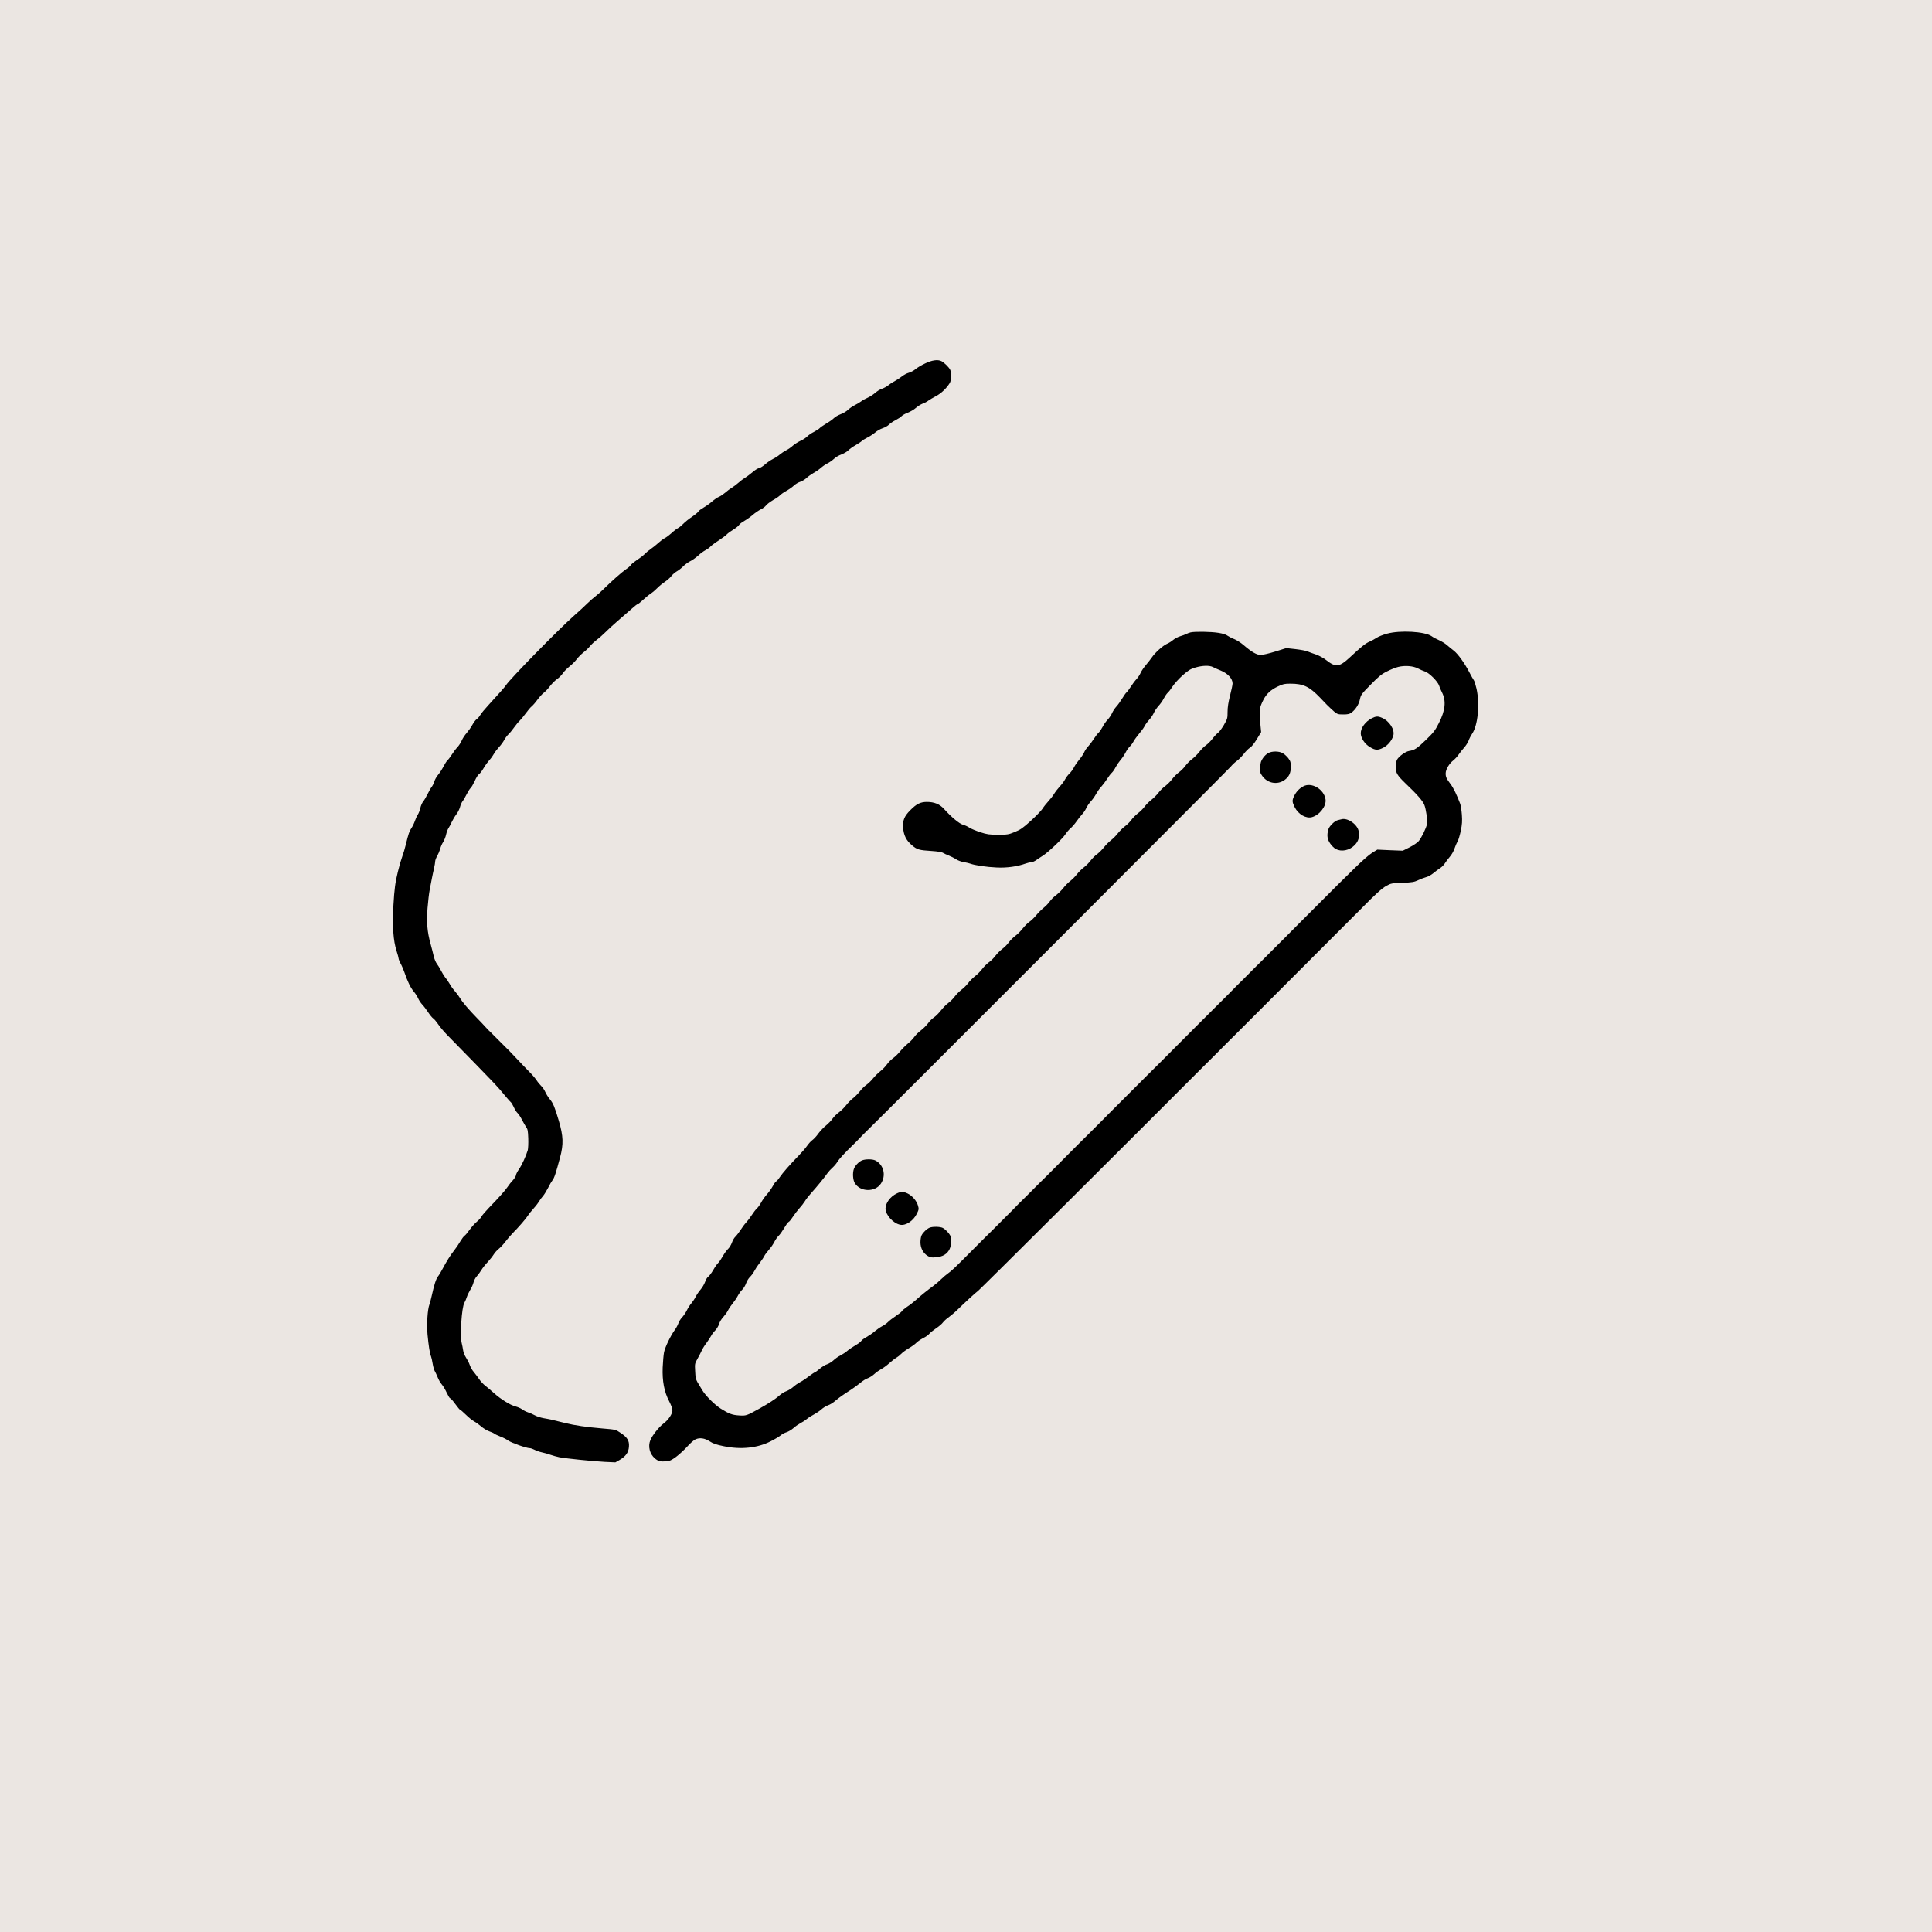 <svg xmlns="http://www.w3.org/2000/svg" fill="none" viewBox="0 0 59 59" height="59" width="59">
<rect fill="#EBE6E2" height="59" width="59"></rect>
<path fill="black" d="M28.246 11.102C28.134 11.155 28.002 11.234 27.954 11.277C27.905 11.318 27.817 11.366 27.753 11.384C27.692 11.399 27.595 11.453 27.539 11.498C27.481 11.544 27.39 11.605 27.334 11.633C27.278 11.661 27.186 11.719 27.133 11.763C27.079 11.806 26.99 11.854 26.934 11.872C26.879 11.887 26.785 11.946 26.726 11.999C26.665 12.052 26.561 12.118 26.497 12.146C26.431 12.174 26.342 12.223 26.297 12.258C26.251 12.291 26.164 12.345 26.101 12.375C26.037 12.406 25.946 12.469 25.897 12.515C25.849 12.563 25.745 12.624 25.666 12.652C25.587 12.683 25.496 12.736 25.463 12.772C25.43 12.807 25.326 12.881 25.234 12.934C25.142 12.99 25.051 13.051 25.033 13.074C25.013 13.097 24.934 13.148 24.858 13.188C24.779 13.227 24.688 13.29 24.652 13.328C24.616 13.366 24.525 13.427 24.449 13.46C24.372 13.496 24.268 13.562 24.215 13.608C24.164 13.656 24.072 13.72 24.011 13.75C23.95 13.781 23.864 13.839 23.818 13.877C23.773 13.918 23.676 13.982 23.602 14.017C23.529 14.055 23.424 14.126 23.366 14.18C23.307 14.233 23.226 14.284 23.183 14.294C23.14 14.302 23.048 14.36 22.982 14.419C22.913 14.477 22.814 14.553 22.758 14.586C22.702 14.62 22.611 14.688 22.555 14.739C22.499 14.79 22.408 14.858 22.352 14.892C22.296 14.925 22.204 14.993 22.148 15.044C22.092 15.092 22.006 15.151 21.958 15.171C21.909 15.189 21.815 15.255 21.747 15.313C21.681 15.372 21.564 15.456 21.488 15.499C21.409 15.545 21.337 15.598 21.33 15.618C21.322 15.639 21.233 15.713 21.134 15.781C21.035 15.847 20.913 15.946 20.865 15.997C20.816 16.048 20.743 16.109 20.702 16.129C20.661 16.15 20.575 16.216 20.511 16.277C20.448 16.335 20.356 16.404 20.308 16.429C20.26 16.452 20.168 16.521 20.105 16.579C20.041 16.64 19.937 16.722 19.873 16.765C19.81 16.808 19.731 16.874 19.695 16.912C19.66 16.95 19.556 17.034 19.459 17.095C19.365 17.159 19.276 17.23 19.263 17.258C19.248 17.283 19.182 17.342 19.116 17.385C18.984 17.477 18.684 17.741 18.44 17.982C18.356 18.066 18.239 18.17 18.183 18.211C18.127 18.252 18.018 18.348 17.939 18.425C17.863 18.501 17.677 18.674 17.525 18.806C17.052 19.225 15.591 20.717 15.456 20.918C15.415 20.982 15.321 21.088 14.904 21.546C14.805 21.653 14.698 21.782 14.668 21.833C14.637 21.887 14.586 21.945 14.553 21.965C14.523 21.986 14.464 22.064 14.424 22.138C14.383 22.214 14.304 22.324 14.251 22.385C14.198 22.443 14.129 22.547 14.101 22.613C14.073 22.68 14.012 22.773 13.966 22.822C13.918 22.87 13.842 22.974 13.793 23.051C13.745 23.127 13.684 23.206 13.661 23.226C13.636 23.246 13.585 23.328 13.544 23.406C13.504 23.485 13.433 23.597 13.382 23.658C13.331 23.716 13.28 23.811 13.265 23.861C13.252 23.915 13.214 23.988 13.186 24.027C13.155 24.065 13.097 24.166 13.056 24.253C13.013 24.339 12.955 24.441 12.922 24.479C12.889 24.517 12.851 24.609 12.835 24.68C12.82 24.751 12.784 24.84 12.759 24.878C12.734 24.914 12.695 25 12.67 25.071C12.647 25.14 12.599 25.239 12.563 25.292C12.5 25.384 12.479 25.442 12.385 25.821C12.365 25.913 12.319 26.06 12.286 26.151C12.233 26.307 12.207 26.39 12.149 26.627C12.07 26.942 12.042 27.156 12.014 27.649C11.979 28.292 12.009 28.729 12.111 29.044C12.144 29.146 12.172 29.247 12.172 29.268C12.172 29.291 12.2 29.362 12.235 29.428C12.271 29.491 12.319 29.608 12.347 29.685C12.446 29.974 12.535 30.157 12.629 30.272C12.683 30.335 12.746 30.432 12.769 30.488C12.792 30.541 12.848 30.628 12.894 30.676C12.94 30.724 13.021 30.831 13.074 30.912C13.128 30.994 13.196 31.078 13.227 31.098C13.26 31.118 13.326 31.2 13.379 31.276C13.43 31.355 13.557 31.505 13.661 31.611C15.102 33.083 15.189 33.172 15.448 33.49C15.519 33.576 15.588 33.652 15.603 33.663C15.618 33.673 15.657 33.739 15.69 33.81C15.723 33.884 15.774 33.965 15.807 33.993C15.837 34.021 15.898 34.112 15.939 34.194C15.982 34.278 16.04 34.379 16.068 34.42C16.114 34.481 16.124 34.534 16.132 34.766C16.137 34.916 16.129 35.076 16.117 35.124C16.063 35.304 15.936 35.581 15.847 35.709C15.796 35.782 15.756 35.864 15.756 35.889C15.756 35.917 15.713 35.986 15.659 36.047C15.603 36.105 15.53 36.199 15.494 36.255C15.42 36.364 15.219 36.588 14.925 36.891C14.825 36.995 14.724 37.112 14.704 37.152C14.681 37.196 14.617 37.264 14.561 37.31C14.505 37.356 14.406 37.465 14.342 37.554C14.279 37.643 14.208 37.727 14.185 37.739C14.162 37.752 14.104 37.831 14.053 37.915C14.005 37.999 13.921 38.123 13.867 38.189C13.755 38.329 13.636 38.522 13.517 38.746C13.473 38.83 13.41 38.937 13.374 38.982C13.313 39.064 13.26 39.229 13.178 39.597C13.158 39.689 13.13 39.796 13.115 39.834C13.056 39.984 13.028 40.439 13.056 40.754C13.089 41.097 13.125 41.336 13.163 41.422C13.176 41.453 13.199 41.555 13.214 41.651C13.229 41.745 13.26 41.847 13.28 41.877C13.3 41.908 13.338 41.994 13.369 42.068C13.397 42.139 13.453 42.238 13.496 42.284C13.537 42.333 13.603 42.444 13.643 42.533C13.687 42.625 13.73 42.699 13.745 42.699C13.761 42.699 13.832 42.777 13.903 42.876C13.974 42.973 14.04 43.054 14.053 43.054C14.066 43.054 14.144 43.123 14.231 43.207C14.317 43.291 14.429 43.382 14.48 43.408C14.531 43.433 14.627 43.504 14.693 43.56C14.759 43.619 14.869 43.685 14.935 43.708C15.001 43.73 15.075 43.764 15.095 43.781C15.115 43.799 15.197 43.837 15.275 43.868C15.354 43.896 15.463 43.952 15.519 43.992C15.616 44.061 16.073 44.224 16.175 44.224C16.203 44.224 16.269 44.246 16.323 44.274C16.376 44.302 16.478 44.338 16.551 44.353C16.622 44.368 16.742 44.401 16.811 44.427C16.882 44.452 17.001 44.485 17.078 44.501C17.291 44.541 18.092 44.623 18.463 44.643L18.793 44.658L18.925 44.582C19.113 44.47 19.195 44.356 19.207 44.178C19.22 43.995 19.159 43.896 18.948 43.756C18.801 43.657 18.801 43.657 18.404 43.624C17.901 43.581 17.555 43.53 17.268 43.459C16.945 43.377 16.742 43.331 16.6 43.309C16.511 43.293 16.391 43.255 16.333 43.222C16.274 43.189 16.18 43.148 16.124 43.131C16.068 43.113 15.987 43.072 15.944 43.039C15.901 43.006 15.809 42.968 15.741 42.95C15.585 42.912 15.291 42.729 15.085 42.543C15.001 42.467 14.881 42.365 14.82 42.32C14.762 42.274 14.675 42.182 14.632 42.116C14.589 42.053 14.515 41.954 14.47 41.9C14.421 41.847 14.368 41.748 14.345 41.684C14.325 41.621 14.271 41.519 14.231 41.458C14.19 41.395 14.149 41.295 14.142 41.229C14.132 41.163 14.114 41.069 14.101 41.021C14.043 40.795 14.098 39.928 14.18 39.788C14.205 39.745 14.238 39.666 14.256 39.61C14.274 39.554 14.32 39.458 14.358 39.394C14.399 39.331 14.444 39.229 14.46 39.165C14.475 39.102 14.521 39.016 14.561 38.975C14.599 38.932 14.663 38.848 14.701 38.784C14.739 38.721 14.825 38.611 14.892 38.543C14.958 38.471 15.041 38.367 15.077 38.309C15.113 38.25 15.184 38.174 15.232 38.136C15.28 38.1 15.369 38.004 15.428 37.925C15.489 37.846 15.588 37.727 15.652 37.663C15.822 37.495 16.066 37.211 16.122 37.122C16.147 37.079 16.218 36.99 16.277 36.926C16.335 36.863 16.417 36.761 16.455 36.697C16.493 36.636 16.551 36.558 16.584 36.522C16.617 36.486 16.683 36.377 16.734 36.281C16.783 36.181 16.846 36.075 16.874 36.039C16.927 35.973 16.978 35.818 17.105 35.34C17.212 34.938 17.202 34.694 17.067 34.234C16.948 33.828 16.892 33.688 16.795 33.574C16.742 33.51 16.678 33.408 16.651 33.345C16.622 33.281 16.569 33.202 16.531 33.167C16.493 33.131 16.427 33.053 16.386 32.989C16.343 32.925 16.239 32.803 16.152 32.719C16.068 32.633 15.888 32.447 15.756 32.305C15.624 32.163 15.474 32.008 15.425 31.965C15.377 31.919 15.278 31.82 15.204 31.744C15.13 31.667 15.039 31.576 15.001 31.54C14.96 31.505 14.884 31.426 14.828 31.365C14.772 31.301 14.653 31.177 14.561 31.083C14.322 30.839 14.114 30.595 14.048 30.48C14.017 30.427 13.951 30.338 13.9 30.279C13.849 30.224 13.773 30.122 13.735 30.051C13.694 29.982 13.639 29.898 13.605 29.863C13.575 29.827 13.514 29.73 13.471 29.646C13.428 29.563 13.367 29.463 13.336 29.425C13.308 29.387 13.267 29.291 13.247 29.209C13.229 29.128 13.184 28.953 13.148 28.82C13.046 28.454 13.023 28.172 13.056 27.733C13.072 27.527 13.102 27.273 13.123 27.168C13.143 27.064 13.173 26.909 13.189 26.825C13.206 26.741 13.234 26.601 13.255 26.515C13.275 26.429 13.29 26.332 13.29 26.302C13.29 26.271 13.318 26.197 13.351 26.141C13.384 26.083 13.425 25.986 13.443 25.923C13.458 25.859 13.499 25.765 13.534 25.714C13.567 25.661 13.608 25.559 13.623 25.486C13.639 25.412 13.674 25.32 13.7 25.285C13.725 25.247 13.768 25.165 13.796 25.102C13.824 25.041 13.885 24.937 13.933 24.873C13.982 24.812 14.032 24.708 14.048 24.647C14.063 24.583 14.098 24.507 14.124 24.471C14.152 24.438 14.208 24.342 14.251 24.255C14.294 24.172 14.348 24.085 14.37 24.067C14.396 24.047 14.452 23.948 14.498 23.849C14.543 23.747 14.602 23.653 14.63 23.64C14.655 23.625 14.716 23.549 14.764 23.465C14.81 23.384 14.894 23.269 14.945 23.213C14.998 23.155 15.059 23.068 15.082 23.023C15.108 22.974 15.176 22.883 15.235 22.819C15.296 22.756 15.367 22.657 15.395 22.603C15.423 22.55 15.481 22.468 15.524 22.428C15.57 22.385 15.649 22.288 15.702 22.212C15.756 22.136 15.832 22.044 15.87 22.009C15.908 21.973 15.99 21.874 16.053 21.787C16.117 21.698 16.198 21.602 16.236 21.571C16.277 21.538 16.356 21.447 16.412 21.368C16.47 21.289 16.556 21.192 16.605 21.157C16.653 21.121 16.739 21.03 16.795 20.954C16.854 20.877 16.948 20.783 17.009 20.74C17.07 20.699 17.149 20.618 17.187 20.562C17.225 20.504 17.319 20.41 17.393 20.351C17.469 20.29 17.566 20.194 17.609 20.135C17.652 20.077 17.746 19.98 17.817 19.924C17.891 19.868 17.982 19.779 18.023 19.726C18.064 19.675 18.155 19.591 18.224 19.538C18.295 19.487 18.412 19.383 18.486 19.309C18.557 19.235 18.727 19.08 18.859 18.966C18.989 18.852 19.177 18.689 19.274 18.605C19.368 18.519 19.457 18.45 19.472 18.45C19.485 18.45 19.556 18.394 19.627 18.328C19.701 18.259 19.81 18.168 19.873 18.127C19.937 18.084 20.029 18.005 20.077 17.954C20.125 17.904 20.227 17.82 20.3 17.771C20.374 17.721 20.466 17.642 20.501 17.593C20.537 17.545 20.616 17.479 20.672 17.446C20.73 17.413 20.816 17.344 20.865 17.294C20.913 17.243 21.012 17.172 21.081 17.136C21.152 17.1 21.261 17.021 21.325 16.963C21.388 16.902 21.488 16.831 21.541 16.803C21.594 16.775 21.663 16.727 21.691 16.696C21.719 16.663 21.833 16.577 21.945 16.506C22.057 16.432 22.171 16.348 22.197 16.317C22.225 16.287 22.314 16.221 22.395 16.172C22.476 16.122 22.555 16.061 22.568 16.033C22.583 16.005 22.657 15.949 22.733 15.906C22.809 15.862 22.926 15.779 22.992 15.72C23.061 15.662 23.168 15.588 23.234 15.555C23.297 15.524 23.368 15.471 23.391 15.438C23.414 15.405 23.508 15.331 23.602 15.275C23.699 15.222 23.798 15.153 23.823 15.123C23.849 15.095 23.935 15.034 24.014 14.991C24.093 14.947 24.197 14.874 24.245 14.828C24.294 14.782 24.38 14.731 24.436 14.714C24.492 14.696 24.578 14.645 24.627 14.599C24.675 14.553 24.774 14.485 24.843 14.444C24.914 14.406 25.013 14.337 25.064 14.292C25.115 14.246 25.206 14.182 25.267 14.152C25.328 14.124 25.417 14.06 25.465 14.015C25.514 13.966 25.618 13.905 25.697 13.877C25.775 13.847 25.867 13.793 25.9 13.758C25.933 13.722 26.037 13.646 26.131 13.593C26.225 13.537 26.309 13.481 26.317 13.468C26.327 13.453 26.401 13.407 26.485 13.364C26.569 13.323 26.678 13.249 26.731 13.204C26.782 13.158 26.884 13.1 26.955 13.077C27.026 13.054 27.112 13.005 27.145 12.97C27.178 12.934 27.27 12.871 27.346 12.833C27.422 12.794 27.506 12.739 27.534 12.708C27.56 12.68 27.644 12.632 27.722 12.604C27.799 12.573 27.91 12.51 27.969 12.457C28.027 12.406 28.122 12.347 28.175 12.327C28.228 12.309 28.31 12.268 28.35 12.235C28.393 12.205 28.498 12.141 28.587 12.095C28.742 12.014 28.904 11.859 29.001 11.702C29.059 11.61 29.064 11.386 29.014 11.287C28.973 11.209 28.833 11.074 28.752 11.03C28.637 10.972 28.459 10.998 28.246 11.102Z"></path>
<path fill="black" d="M36.357 19.312C36.316 19.322 36.255 19.345 36.222 19.363C36.189 19.381 36.105 19.411 36.037 19.431C35.968 19.452 35.874 19.503 35.826 19.543C35.78 19.584 35.691 19.64 35.63 19.665C35.511 19.719 35.272 19.932 35.175 20.077C35.142 20.125 35.061 20.23 34.995 20.308C34.929 20.385 34.855 20.494 34.832 20.55C34.809 20.603 34.753 20.69 34.708 20.738C34.662 20.786 34.583 20.89 34.535 20.967C34.486 21.043 34.428 21.122 34.405 21.142C34.38 21.16 34.321 21.246 34.268 21.333C34.217 21.416 34.138 21.528 34.092 21.577C34.047 21.625 33.991 21.711 33.965 21.767C33.943 21.823 33.882 21.917 33.828 21.976C33.772 22.032 33.701 22.136 33.668 22.204C33.632 22.271 33.579 22.349 33.548 22.377C33.516 22.405 33.449 22.492 33.401 22.568C33.353 22.644 33.274 22.748 33.228 22.797C33.182 22.845 33.127 22.926 33.106 22.98C33.083 23.031 33.02 23.125 32.964 23.191C32.908 23.257 32.834 23.363 32.801 23.427C32.768 23.493 32.705 23.58 32.659 23.623C32.616 23.663 32.555 23.745 32.527 23.798C32.499 23.852 32.428 23.951 32.367 24.014C32.308 24.078 32.227 24.182 32.189 24.245C32.151 24.309 32.069 24.411 32.011 24.474C31.952 24.538 31.873 24.637 31.838 24.695C31.802 24.751 31.642 24.919 31.482 25.064C31.235 25.288 31.164 25.338 30.991 25.407C30.801 25.486 30.768 25.491 30.481 25.491C30.211 25.491 30.148 25.483 29.937 25.415C29.807 25.372 29.657 25.311 29.606 25.277C29.555 25.242 29.466 25.201 29.408 25.186C29.299 25.158 29.052 24.952 28.828 24.703C28.696 24.556 28.529 24.489 28.3 24.489C28.107 24.492 27.987 24.55 27.797 24.744C27.613 24.929 27.565 25.051 27.58 25.28C27.598 25.511 27.674 25.664 27.847 25.811C28.005 25.946 28.061 25.964 28.465 25.989C28.62 25.999 28.755 26.02 28.788 26.04C28.818 26.06 28.902 26.099 28.973 26.126C29.042 26.154 29.144 26.205 29.197 26.241C29.25 26.276 29.357 26.317 29.433 26.327C29.51 26.34 29.599 26.363 29.634 26.375C29.761 26.424 30.137 26.48 30.435 26.492C30.75 26.508 31.07 26.462 31.325 26.37C31.38 26.35 31.457 26.332 31.492 26.33C31.528 26.33 31.596 26.302 31.645 26.266C31.693 26.231 31.782 26.172 31.843 26.134C32.006 26.032 32.448 25.613 32.532 25.483C32.57 25.422 32.641 25.341 32.689 25.298C32.738 25.257 32.822 25.161 32.875 25.084C32.928 25.008 33.01 24.904 33.055 24.856C33.101 24.807 33.154 24.723 33.175 24.672C33.198 24.622 33.259 24.53 33.315 24.469C33.371 24.408 33.439 24.309 33.47 24.251C33.503 24.19 33.569 24.09 33.622 24.035C33.676 23.976 33.76 23.864 33.808 23.788C33.856 23.712 33.922 23.625 33.955 23.597C33.986 23.569 34.039 23.491 34.072 23.424C34.108 23.358 34.174 23.262 34.219 23.209C34.265 23.158 34.334 23.056 34.37 22.987C34.405 22.916 34.464 22.832 34.502 22.797C34.54 22.761 34.591 22.692 34.616 22.642C34.644 22.591 34.718 22.489 34.781 22.413C34.847 22.337 34.924 22.232 34.952 22.179C34.977 22.123 35.046 22.032 35.099 21.976C35.152 21.917 35.213 21.823 35.236 21.77C35.259 21.716 35.323 21.622 35.376 21.561C35.432 21.503 35.506 21.399 35.539 21.33C35.574 21.264 35.628 21.185 35.658 21.157C35.691 21.129 35.76 21.04 35.811 20.959C35.864 20.878 35.999 20.728 36.113 20.626C36.294 20.466 36.349 20.433 36.505 20.385C36.721 20.321 36.937 20.316 37.043 20.372C37.087 20.395 37.188 20.441 37.272 20.474C37.496 20.565 37.641 20.723 37.641 20.873C37.641 20.908 37.608 21.071 37.565 21.236C37.511 21.447 37.488 21.599 37.488 21.742C37.488 21.938 37.483 21.953 37.374 22.143C37.31 22.25 37.231 22.357 37.196 22.38C37.163 22.4 37.089 22.479 37.031 22.555C36.975 22.629 36.883 22.721 36.827 22.759C36.772 22.797 36.682 22.886 36.627 22.959C36.571 23.031 36.471 23.13 36.408 23.178C36.342 23.226 36.248 23.32 36.2 23.386C36.151 23.455 36.06 23.544 35.996 23.59C35.935 23.636 35.844 23.727 35.795 23.793C35.747 23.859 35.653 23.953 35.587 24.002C35.521 24.05 35.427 24.141 35.379 24.207C35.33 24.271 35.234 24.37 35.163 24.424C35.091 24.479 34.995 24.576 34.952 24.637C34.906 24.698 34.814 24.79 34.748 24.838C34.682 24.889 34.591 24.98 34.545 25.044C34.499 25.107 34.41 25.196 34.347 25.239C34.286 25.285 34.189 25.382 34.133 25.453C34.08 25.524 33.983 25.618 33.922 25.664C33.861 25.712 33.767 25.806 33.714 25.875C33.66 25.943 33.566 26.038 33.505 26.083C33.442 26.126 33.353 26.218 33.302 26.284C33.254 26.35 33.162 26.442 33.101 26.487C33.04 26.531 32.944 26.627 32.888 26.698C32.834 26.77 32.738 26.864 32.677 26.909C32.616 26.958 32.522 27.052 32.471 27.12C32.417 27.189 32.321 27.283 32.255 27.334C32.186 27.382 32.1 27.468 32.059 27.527C32.018 27.588 31.929 27.677 31.863 27.73C31.797 27.784 31.698 27.883 31.645 27.949C31.591 28.015 31.502 28.104 31.444 28.145C31.386 28.183 31.291 28.279 31.233 28.353C31.174 28.429 31.075 28.531 31.009 28.577C30.943 28.625 30.854 28.716 30.808 28.777C30.763 28.841 30.671 28.933 30.605 28.981C30.539 29.032 30.448 29.123 30.402 29.184C30.356 29.248 30.267 29.339 30.198 29.387C30.132 29.436 30.038 29.53 29.99 29.596C29.942 29.66 29.845 29.759 29.774 29.812C29.703 29.868 29.606 29.965 29.563 30.026C29.517 30.087 29.426 30.178 29.36 30.226C29.294 30.277 29.202 30.369 29.156 30.432C29.111 30.496 29.022 30.582 28.961 30.628C28.9 30.671 28.798 30.775 28.734 30.857C28.671 30.938 28.574 31.035 28.521 31.07C28.465 31.106 28.384 31.187 28.34 31.251C28.295 31.312 28.195 31.411 28.122 31.467C28.048 31.523 27.954 31.614 27.916 31.673C27.875 31.731 27.786 31.82 27.72 31.873C27.654 31.927 27.55 32.031 27.489 32.105C27.428 32.181 27.334 32.272 27.278 32.311C27.222 32.349 27.138 32.433 27.092 32.496C27.049 32.56 26.955 32.656 26.887 32.71C26.815 32.766 26.716 32.865 26.663 32.931C26.61 32.997 26.52 33.086 26.462 33.127C26.404 33.165 26.312 33.256 26.256 33.33C26.2 33.401 26.104 33.498 26.043 33.543C25.982 33.592 25.888 33.686 25.837 33.754C25.783 33.823 25.687 33.917 25.621 33.968C25.552 34.016 25.466 34.102 25.425 34.161C25.384 34.222 25.295 34.313 25.229 34.367C25.161 34.42 25.056 34.529 24.995 34.611C24.937 34.695 24.851 34.786 24.807 34.817C24.764 34.847 24.693 34.926 24.647 34.992C24.602 35.058 24.49 35.188 24.398 35.282C24.124 35.564 23.902 35.816 23.816 35.945C23.77 36.014 23.717 36.075 23.699 36.08C23.681 36.088 23.636 36.154 23.598 36.225C23.557 36.299 23.476 36.413 23.412 36.484C23.351 36.553 23.275 36.662 23.242 36.726C23.209 36.789 23.153 36.868 23.114 36.904C23.076 36.939 23.005 37.031 22.957 37.107C22.909 37.183 22.83 37.287 22.784 37.336C22.738 37.384 22.662 37.488 22.614 37.564C22.563 37.641 22.494 37.732 22.459 37.765C22.421 37.798 22.375 37.88 22.352 37.946C22.329 38.012 22.278 38.098 22.235 38.139C22.192 38.179 22.118 38.281 22.07 38.368C22.022 38.452 21.961 38.543 21.93 38.571C21.9 38.596 21.831 38.696 21.778 38.79C21.722 38.884 21.655 38.973 21.628 38.988C21.6 39.003 21.559 39.072 21.534 39.143C21.508 39.214 21.447 39.321 21.396 39.379C21.346 39.435 21.279 39.534 21.246 39.598C21.216 39.661 21.155 39.75 21.117 39.796C21.076 39.842 21.012 39.938 20.977 40.012C20.941 40.086 20.873 40.185 20.827 40.233C20.781 40.282 20.73 40.365 20.715 40.416C20.697 40.467 20.649 40.559 20.603 40.62C20.474 40.798 20.308 41.146 20.278 41.298C20.263 41.377 20.245 41.586 20.237 41.761C20.222 42.175 20.283 42.503 20.433 42.788C20.491 42.9 20.535 43.017 20.535 43.065C20.535 43.179 20.413 43.362 20.258 43.477C20.123 43.578 19.922 43.83 19.861 43.98C19.782 44.168 19.841 44.404 19.998 44.536C20.1 44.623 20.169 44.641 20.341 44.626C20.456 44.615 20.504 44.595 20.651 44.486C20.748 44.412 20.898 44.275 20.985 44.178C21.071 44.081 21.183 43.982 21.236 43.957C21.366 43.896 21.518 43.916 21.678 44.02C21.775 44.084 21.882 44.12 22.093 44.163C22.624 44.275 23.135 44.221 23.539 44.013C23.661 43.952 23.796 43.871 23.839 43.835C23.882 43.797 23.963 43.754 24.019 43.738C24.075 43.721 24.169 43.665 24.228 43.614C24.286 43.56 24.38 43.497 24.436 43.466C24.492 43.438 24.584 43.38 24.64 43.334C24.695 43.288 24.797 43.225 24.863 43.192C24.929 43.156 25.029 43.09 25.082 43.042C25.135 42.994 25.229 42.935 25.288 42.915C25.349 42.895 25.443 42.836 25.501 42.785C25.605 42.694 25.73 42.605 26.007 42.427C26.088 42.373 26.21 42.282 26.279 42.226C26.345 42.168 26.447 42.107 26.5 42.089C26.553 42.071 26.645 42.013 26.703 41.959C26.759 41.906 26.856 41.84 26.912 41.809C26.97 41.781 27.08 41.7 27.156 41.631C27.232 41.563 27.326 41.489 27.364 41.469C27.402 41.448 27.471 41.395 27.512 41.352C27.555 41.308 27.662 41.227 27.753 41.174C27.845 41.12 27.946 41.047 27.982 41.008C28.018 40.97 28.109 40.907 28.188 40.866C28.267 40.828 28.353 40.767 28.378 40.734C28.407 40.698 28.498 40.625 28.584 40.566C28.671 40.51 28.765 40.429 28.795 40.386C28.826 40.345 28.902 40.274 28.966 40.231C29.029 40.185 29.154 40.081 29.243 39.994C29.489 39.753 29.802 39.468 29.868 39.422C29.911 39.395 34.621 34.705 36.616 32.702C36.642 32.679 36.835 32.486 37.043 32.278C37.254 32.067 37.432 31.886 37.443 31.876C37.453 31.866 37.633 31.685 37.847 31.474C38.058 31.261 38.248 31.073 38.266 31.055C38.576 30.745 41.568 27.753 41.598 27.72C41.995 27.316 42.201 27.128 42.33 27.057C42.478 26.975 42.496 26.97 42.826 26.96C43.129 26.947 43.187 26.937 43.309 26.879C43.385 26.843 43.495 26.802 43.55 26.787C43.606 26.775 43.708 26.719 43.774 26.663C43.84 26.607 43.934 26.538 43.983 26.508C44.031 26.477 44.094 26.414 44.125 26.363C44.155 26.314 44.224 26.223 44.277 26.162C44.328 26.104 44.392 25.992 44.415 25.921C44.44 25.847 44.481 25.75 44.509 25.704C44.537 25.659 44.58 25.509 44.61 25.372C44.651 25.171 44.656 25.074 44.643 24.881C44.633 24.749 44.61 24.599 44.593 24.55C44.493 24.284 44.389 24.068 44.303 23.953C44.171 23.775 44.148 23.73 44.148 23.618C44.148 23.498 44.255 23.318 44.384 23.219C44.432 23.18 44.504 23.104 44.542 23.046C44.58 22.99 44.656 22.893 44.709 22.835C44.763 22.776 44.824 22.68 44.847 22.621C44.867 22.563 44.915 22.469 44.956 22.408C45.131 22.154 45.195 21.511 45.091 21.035C45.063 20.913 45.027 20.794 45.007 20.771C44.989 20.748 44.928 20.641 44.872 20.532C44.727 20.252 44.524 19.97 44.397 19.871C44.336 19.825 44.244 19.749 44.188 19.701C44.135 19.652 44.026 19.587 43.947 19.551C43.868 19.518 43.764 19.462 43.716 19.426C43.505 19.284 42.762 19.241 42.361 19.35C42.239 19.383 42.096 19.439 42.043 19.475C41.992 19.51 41.893 19.564 41.825 19.594C41.697 19.648 41.578 19.744 41.215 20.082C40.902 20.372 40.79 20.385 40.51 20.166C40.424 20.097 40.289 20.024 40.19 19.988C40.094 19.958 39.977 19.912 39.928 19.892C39.88 19.871 39.715 19.841 39.56 19.823L39.28 19.792L38.945 19.897C38.759 19.955 38.561 20.001 38.5 20.001C38.378 20.001 38.223 19.912 37.969 19.693C37.89 19.625 37.765 19.546 37.694 19.518C37.62 19.49 37.529 19.442 37.488 19.414C37.445 19.378 37.336 19.345 37.204 19.325C36.982 19.289 36.487 19.281 36.357 19.312ZM43.301 20.413C43.367 20.448 43.467 20.491 43.517 20.507C43.644 20.547 43.906 20.809 43.947 20.936C43.962 20.987 44.003 21.081 44.036 21.145C44.168 21.404 44.138 21.699 43.939 22.085C43.825 22.311 43.779 22.37 43.54 22.601C43.271 22.86 43.202 22.906 43.027 22.934C42.915 22.954 42.714 23.102 42.661 23.203C42.64 23.244 42.623 23.343 42.623 23.427C42.623 23.6 42.671 23.681 42.905 23.907C43.283 24.268 43.446 24.454 43.497 24.581C43.548 24.706 43.599 25.061 43.578 25.163C43.558 25.283 43.408 25.588 43.324 25.687C43.286 25.733 43.161 25.816 43.047 25.875L42.839 25.979L42.45 25.964L42.061 25.946L41.903 26.043C41.809 26.101 41.578 26.304 41.334 26.546C41.108 26.77 40.902 26.97 40.879 26.993C40.828 27.044 40.498 27.374 40.439 27.433C40.416 27.456 40.233 27.641 40.03 27.842C39.827 28.046 39.646 28.226 39.626 28.246C39.59 28.282 39.267 28.605 39.199 28.676C39.176 28.696 39.084 28.788 38.995 28.879C38.904 28.968 38.812 29.06 38.792 29.082C38.769 29.103 38.678 29.194 38.589 29.286C38.497 29.375 38.406 29.466 38.388 29.484C38.368 29.505 38.279 29.593 38.187 29.685C38.098 29.776 37.999 29.876 37.969 29.904C37.938 29.934 37.839 30.033 37.748 30.122C37.659 30.214 37.567 30.305 37.547 30.328C37.524 30.348 37.432 30.44 37.343 30.531C37.252 30.62 37.16 30.712 37.143 30.73C37.122 30.75 36.937 30.936 36.726 31.146C36.517 31.355 36.327 31.546 36.306 31.566C36.286 31.586 36.103 31.769 35.9 31.973C35.699 32.176 35.513 32.361 35.488 32.387C35.462 32.41 35.272 32.603 35.061 32.811C34.852 33.022 34.664 33.208 34.644 33.228C34.54 33.332 34.273 33.599 34.237 33.635C34.184 33.688 33.866 34.006 33.813 34.059C33.79 34.082 33.696 34.176 33.607 34.268C33.516 34.357 33.424 34.448 33.404 34.471C33.381 34.491 33.289 34.583 33.2 34.674C33.109 34.763 33.017 34.855 32.999 34.873C32.954 34.918 32.621 35.251 32.567 35.305C32.544 35.328 32.45 35.422 32.361 35.513C32.27 35.602 32.178 35.694 32.158 35.717C32.135 35.737 32.044 35.828 31.955 35.92C31.863 36.009 31.772 36.1 31.754 36.118C31.734 36.139 31.645 36.227 31.553 36.319C31.464 36.41 31.365 36.51 31.335 36.538C31.304 36.568 31.205 36.667 31.113 36.756C31.024 36.848 30.933 36.939 30.913 36.962C30.89 36.982 30.798 37.074 30.709 37.165C30.618 37.254 30.526 37.346 30.506 37.369C30.483 37.389 30.392 37.48 30.303 37.572C30.211 37.661 30.12 37.752 30.102 37.77C30.081 37.791 29.898 37.976 29.69 38.182C29.184 38.693 29.052 38.818 28.948 38.889C28.9 38.922 28.806 39.001 28.742 39.064C28.678 39.128 28.579 39.212 28.521 39.255C28.328 39.397 28.124 39.56 27.985 39.687C27.906 39.758 27.776 39.86 27.697 39.91C27.619 39.964 27.547 40.025 27.54 40.043C27.532 40.063 27.448 40.129 27.354 40.19C27.26 40.254 27.153 40.335 27.118 40.373C27.082 40.411 27.003 40.467 26.94 40.5C26.876 40.533 26.775 40.604 26.711 40.658C26.648 40.714 26.536 40.79 26.462 40.831C26.388 40.871 26.315 40.925 26.302 40.95C26.289 40.973 26.208 41.036 26.119 41.087C26.032 41.138 25.923 41.212 25.877 41.252C25.832 41.293 25.738 41.354 25.672 41.39C25.603 41.423 25.504 41.492 25.453 41.542C25.4 41.591 25.313 41.644 25.26 41.662C25.204 41.677 25.102 41.741 25.031 41.802C24.96 41.86 24.894 41.911 24.881 41.911C24.868 41.911 24.787 41.967 24.695 42.035C24.607 42.104 24.487 42.183 24.426 42.213C24.368 42.244 24.276 42.307 24.223 42.356C24.169 42.404 24.075 42.462 24.017 42.483C23.956 42.503 23.859 42.564 23.801 42.617C23.681 42.724 23.47 42.861 23.181 43.022C22.799 43.235 22.782 43.24 22.566 43.225C22.36 43.212 22.258 43.174 22.009 43.017C21.821 42.897 21.546 42.623 21.445 42.452C21.399 42.376 21.333 42.267 21.3 42.211C21.251 42.127 21.236 42.061 21.229 41.875C21.216 41.654 21.218 41.639 21.295 41.504C21.338 41.428 21.399 41.313 21.427 41.25C21.455 41.186 21.523 41.077 21.577 41.008C21.628 40.937 21.691 40.846 21.714 40.8C21.734 40.757 21.793 40.678 21.844 40.627C21.892 40.574 21.945 40.485 21.961 40.431C21.973 40.376 22.029 40.282 22.083 40.226C22.136 40.167 22.205 40.073 22.233 40.015C22.261 39.959 22.327 39.862 22.377 39.801C22.428 39.74 22.497 39.639 22.53 39.575C22.563 39.511 22.624 39.425 22.667 39.384C22.71 39.344 22.761 39.257 22.784 39.191C22.807 39.125 22.858 39.039 22.901 38.998C22.944 38.957 23.003 38.879 23.031 38.823C23.059 38.767 23.13 38.657 23.191 38.581C23.249 38.505 23.318 38.403 23.341 38.355C23.366 38.309 23.43 38.223 23.483 38.164C23.534 38.108 23.608 38.002 23.643 37.933C23.679 37.862 23.737 37.778 23.775 37.742C23.814 37.707 23.89 37.6 23.946 37.506C24.002 37.409 24.063 37.325 24.08 37.318C24.101 37.313 24.159 37.242 24.21 37.163C24.263 37.081 24.352 36.967 24.408 36.904C24.467 36.84 24.541 36.743 24.576 36.688C24.609 36.632 24.693 36.522 24.764 36.444C24.929 36.261 25.181 35.956 25.262 35.836C25.298 35.785 25.369 35.706 25.42 35.661C25.473 35.615 25.539 35.536 25.57 35.485C25.623 35.394 25.814 35.188 26.048 34.964C26.109 34.906 26.2 34.814 26.251 34.758C26.302 34.705 26.391 34.613 26.452 34.555C26.836 34.186 37.521 23.493 37.585 23.412C37.628 23.358 37.709 23.282 37.763 23.244C37.819 23.206 37.915 23.109 37.979 23.028C38.042 22.944 38.129 22.858 38.175 22.832C38.223 22.802 38.304 22.7 38.383 22.57L38.513 22.357L38.482 22.037C38.452 21.681 38.462 21.61 38.581 21.373C38.675 21.188 38.81 21.063 39.026 20.962C39.181 20.888 39.229 20.878 39.407 20.878C39.801 20.878 39.989 20.967 40.317 21.31C40.371 21.366 40.462 21.462 40.521 21.523C40.579 21.582 40.678 21.673 40.739 21.727C40.843 21.813 40.864 21.818 41.024 21.818C41.159 21.818 41.212 21.805 41.268 21.765C41.395 21.671 41.499 21.511 41.53 21.355C41.56 21.218 41.575 21.195 41.855 20.911C42.102 20.659 42.183 20.59 42.356 20.504C42.468 20.446 42.623 20.385 42.699 20.367C42.905 20.316 43.154 20.336 43.301 20.413Z"></path>
<path fill="black" d="M41.893 21.934C41.7 22.031 41.555 22.226 41.555 22.394C41.558 22.539 41.677 22.722 41.835 22.814C42 22.915 42.076 22.918 42.242 22.834C42.381 22.763 42.506 22.615 42.549 22.465C42.602 22.285 42.429 22.015 42.198 21.919C42.079 21.868 42.02 21.87 41.893 21.934Z"></path>
<path fill="black" d="M38.734 22.995C38.685 23.018 38.612 23.086 38.571 23.147C38.508 23.236 38.492 23.287 38.485 23.427C38.477 23.585 38.482 23.605 38.551 23.701C38.713 23.923 39.008 23.976 39.227 23.821C39.364 23.722 39.42 23.607 39.42 23.414C39.42 23.277 39.41 23.247 39.339 23.15C39.293 23.091 39.214 23.023 39.166 22.997C39.054 22.936 38.851 22.934 38.734 22.995Z"></path>
<path fill="black" d="M39.801 24.013C39.677 24.079 39.585 24.178 39.522 24.306C39.455 24.445 39.458 24.486 39.537 24.649C39.646 24.867 39.883 25.005 40.066 24.954C40.297 24.89 40.508 24.618 40.48 24.415C40.437 24.102 40.053 23.876 39.801 24.013Z"></path>
<path fill="black" d="M40.958 25.021C40.945 25.026 40.902 25.036 40.861 25.044C40.757 25.067 40.594 25.227 40.564 25.333C40.516 25.509 40.531 25.628 40.622 25.76C40.666 25.826 40.744 25.903 40.793 25.928C40.968 26.02 41.21 25.971 41.367 25.811C41.484 25.694 41.522 25.567 41.492 25.387C41.456 25.173 41.144 24.96 40.958 25.021Z"></path>
<path fill="black" d="M26.317 35.439C26.223 35.482 26.114 35.596 26.079 35.69C26.03 35.812 26.046 36.036 26.104 36.13C26.274 36.405 26.724 36.412 26.902 36.145C27.067 35.896 26.988 35.571 26.734 35.439C26.645 35.393 26.419 35.393 26.317 35.439Z"></path>
<path fill="black" d="M27.38 36.449C27.187 36.543 27.042 36.741 27.042 36.906C27.042 37.102 27.278 37.361 27.492 37.402C27.662 37.435 27.891 37.282 27.995 37.071C28.061 36.939 28.064 36.921 28.033 36.815C27.993 36.672 27.86 36.517 27.721 36.449C27.583 36.383 27.515 36.383 27.38 36.449Z"></path>
<path fill="black" d="M28.389 37.491C28.307 37.524 28.19 37.633 28.145 37.722C28.124 37.76 28.109 37.857 28.109 37.935C28.109 38.113 28.19 38.268 28.328 38.352C28.404 38.401 28.442 38.408 28.582 38.395C28.79 38.38 28.93 38.294 29.001 38.141C29.054 38.022 29.065 37.818 29.021 37.735C28.978 37.653 28.869 37.539 28.79 37.498C28.711 37.458 28.483 37.452 28.389 37.491Z"></path>
</svg>

